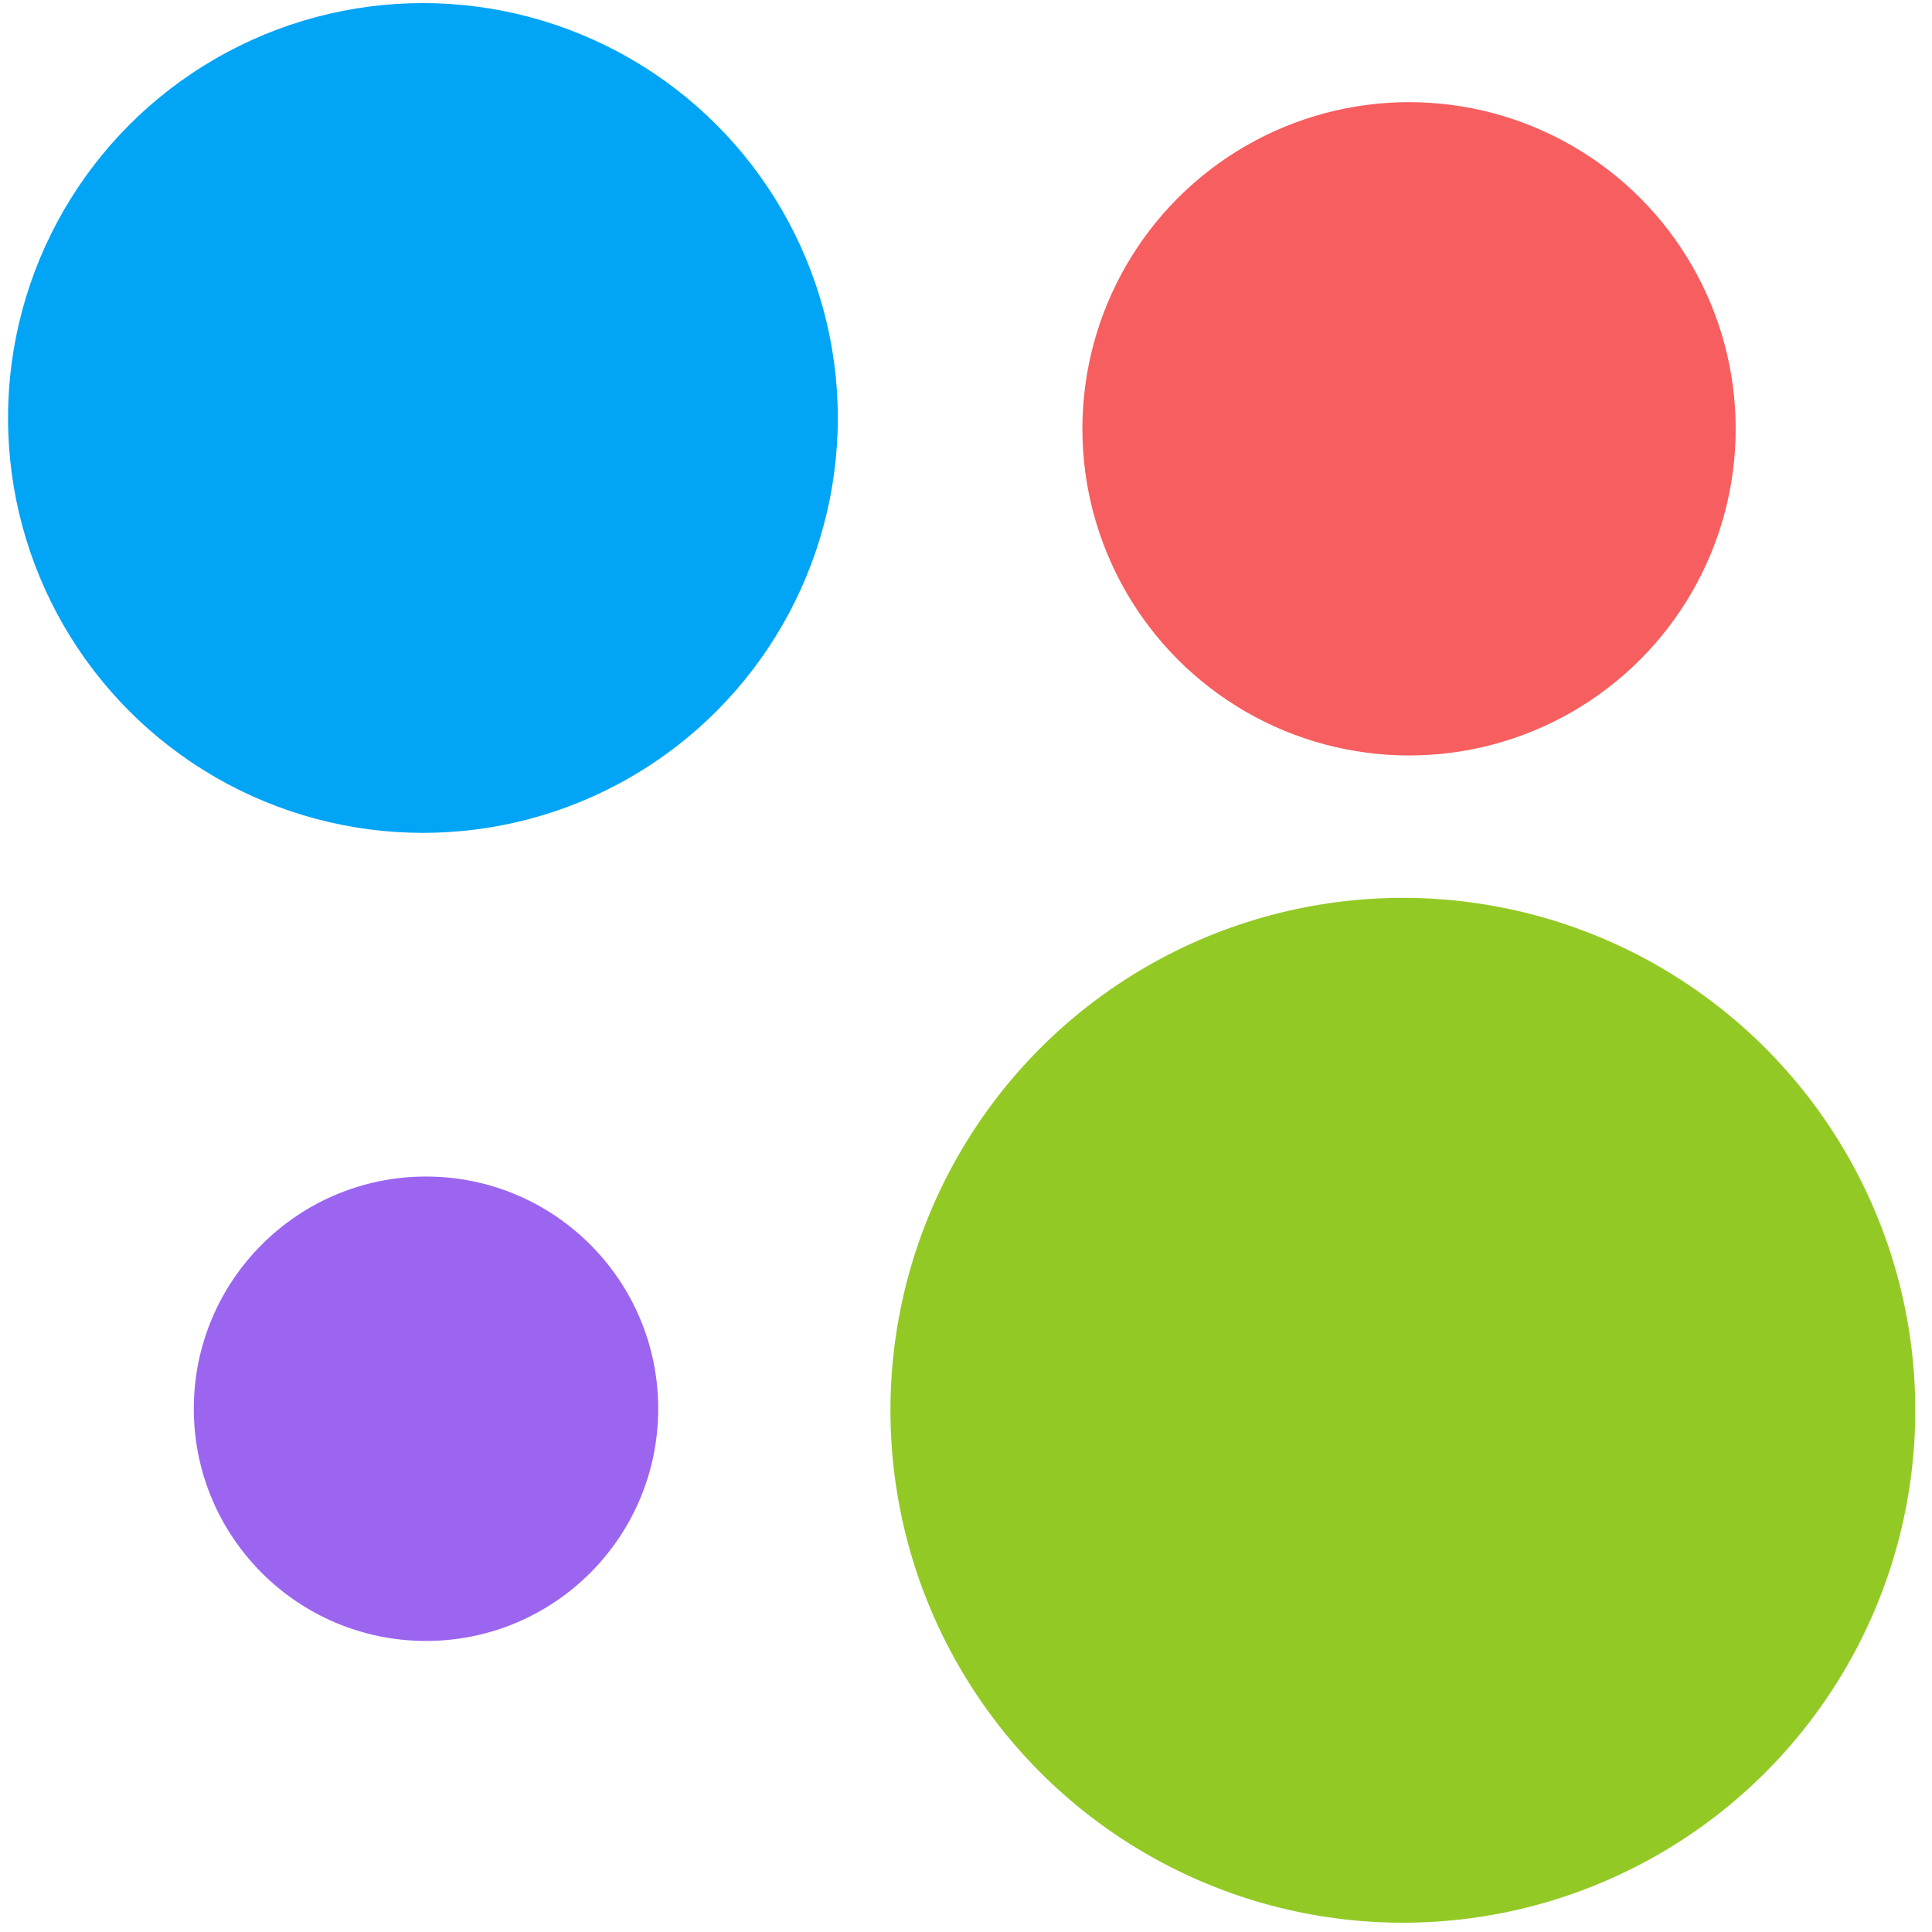 <?xml version="1.0" encoding="UTF-8"?>
<!DOCTYPE svg PUBLIC "-//W3C//DTD SVG 1.1//EN" "http://www.w3.org/Graphics/SVG/1.1/DTD/svg11.dtd">
<!-- Creator: CorelDRAW X7 -->
<svg xmlns="http://www.w3.org/2000/svg" xml:space="preserve" width="132.08mm" height="132.08mm" version="1.1" style="shape-rendering:geometricPrecision; text-rendering:geometricPrecision; image-rendering:optimizeQuality; fill-rule:evenodd; clip-rule:evenodd"
viewBox="0 0 80108 80108"
 xmlns:xlink="http://www.w3.org/1999/xlink">
 <defs>
  <style type="text/css">
   <![CDATA[
    .fil4 {fill:none}
    .fil0 {fill:#02A5F6}
    .fil1 {fill:#93C925}
    .fil3 {fill:#9B65F0}
    .fil2 {fill:#F75E5F}
   ]]>
  </style>
 </defs>
 <g id="Слой_x0020_1">
  <circle class="fil0" cx="17536" cy="17331" r="17203"/>
  <circle class="fil1" cx="58168" cy="58476" r="21247"/>
  <circle class="fil2" cx="58424" cy="17780" r="13544"/>
  <circle class="fil3" cx="17664" cy="58412" r="9628"/>
  <rect class="fil4" width="80108" height="80108"/>
 </g>
</svg>
